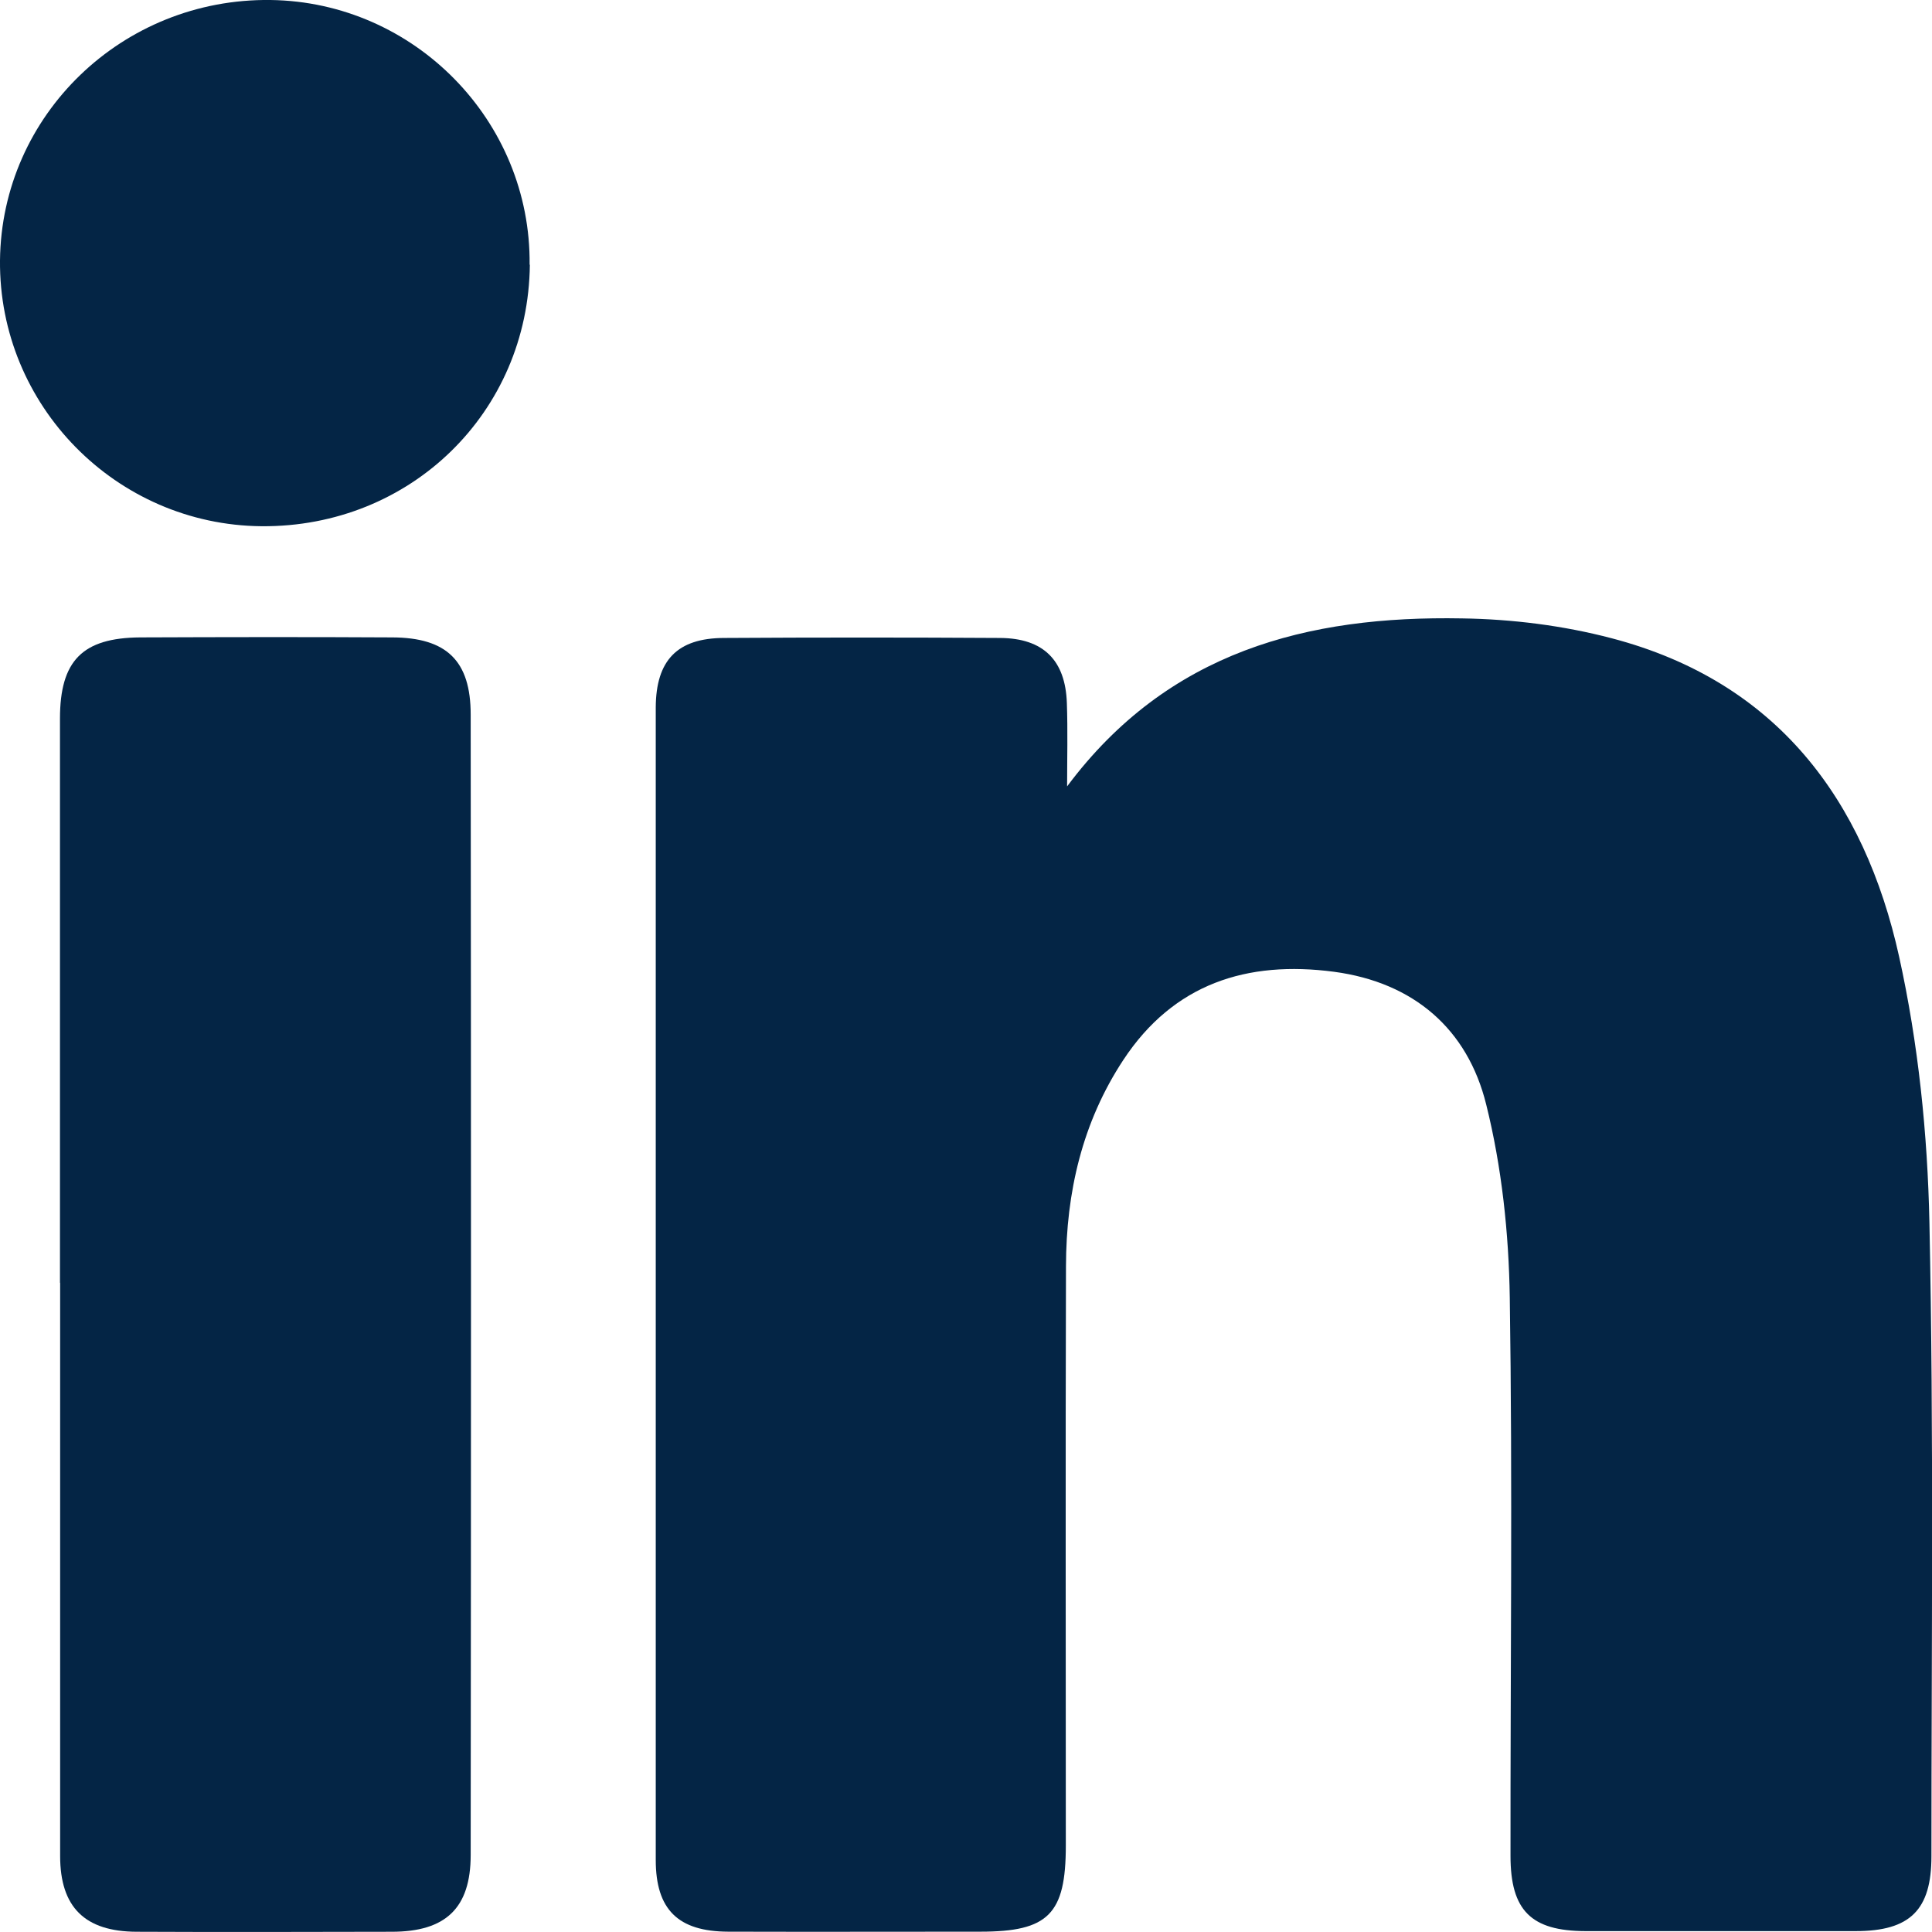 <svg width="24" height="24" viewBox="0 0 24 24" fill="none" xmlns="http://www.w3.org/2000/svg">
<g clip-path="url(#clip0_75_708)">
<path d="M13.256 9.768C13.256 9.424 13.265 9.078 13.253 8.734C13.235 8.2 12.96 7.929 12.425 7.925C11.28 7.918 10.136 7.918 8.993 7.925C8.414 7.927 8.149 8.202 8.146 8.787C8.146 13.56 8.146 18.333 8.146 23.105C8.146 23.721 8.423 23.994 9.046 23.996C10.09 23.999 11.133 23.996 12.178 23.996C13.023 23.996 13.24 23.779 13.24 22.926C13.24 20.527 13.235 18.127 13.242 15.729C13.244 14.814 13.443 13.943 13.955 13.166C14.578 12.221 15.49 11.928 16.574 12.072C17.564 12.205 18.231 12.785 18.462 13.72C18.656 14.498 18.743 15.319 18.755 16.121C18.79 18.432 18.762 20.743 18.764 23.054C18.764 23.733 19.02 23.987 19.694 23.989C20.813 23.989 21.933 23.989 23.052 23.989C23.728 23.989 23.993 23.726 23.993 23.059C23.993 20.436 24.023 17.811 23.968 15.188C23.945 14.083 23.83 12.964 23.592 11.886C23.16 9.931 22.069 8.466 20.022 7.929C19.422 7.771 18.785 7.691 18.162 7.682C16.244 7.647 14.511 8.09 13.258 9.766L13.256 9.768Z" fill="#042545"/>
<path d="M0.747 15.934C0.747 18.307 0.747 20.682 0.747 23.055C0.747 23.692 1.054 23.995 1.698 23.997C2.755 24.002 3.81 23.999 4.867 23.997C5.536 23.997 5.847 23.704 5.847 23.043C5.852 18.32 5.852 13.597 5.847 8.877C5.847 8.21 5.55 7.921 4.874 7.918C3.83 7.912 2.787 7.914 1.742 7.918C1.024 7.923 0.745 8.207 0.745 8.927C0.745 11.264 0.745 13.6 0.745 15.936L0.747 15.934Z" fill="#042545"/>
<path d="M6.579 3.288C6.598 1.504 5.149 0.023 3.36 0C1.523 -0.023 0.019 1.426 0 3.235C-0.016 5.037 1.442 6.521 3.249 6.537C5.1 6.551 6.563 5.124 6.582 3.288H6.579Z" fill="#042545"/>
</g>
<defs>
<clipPath id="clip0_75_708">
<rect width="24" height="24" fill="white"/>
</clipPath>
</defs>
</svg>
